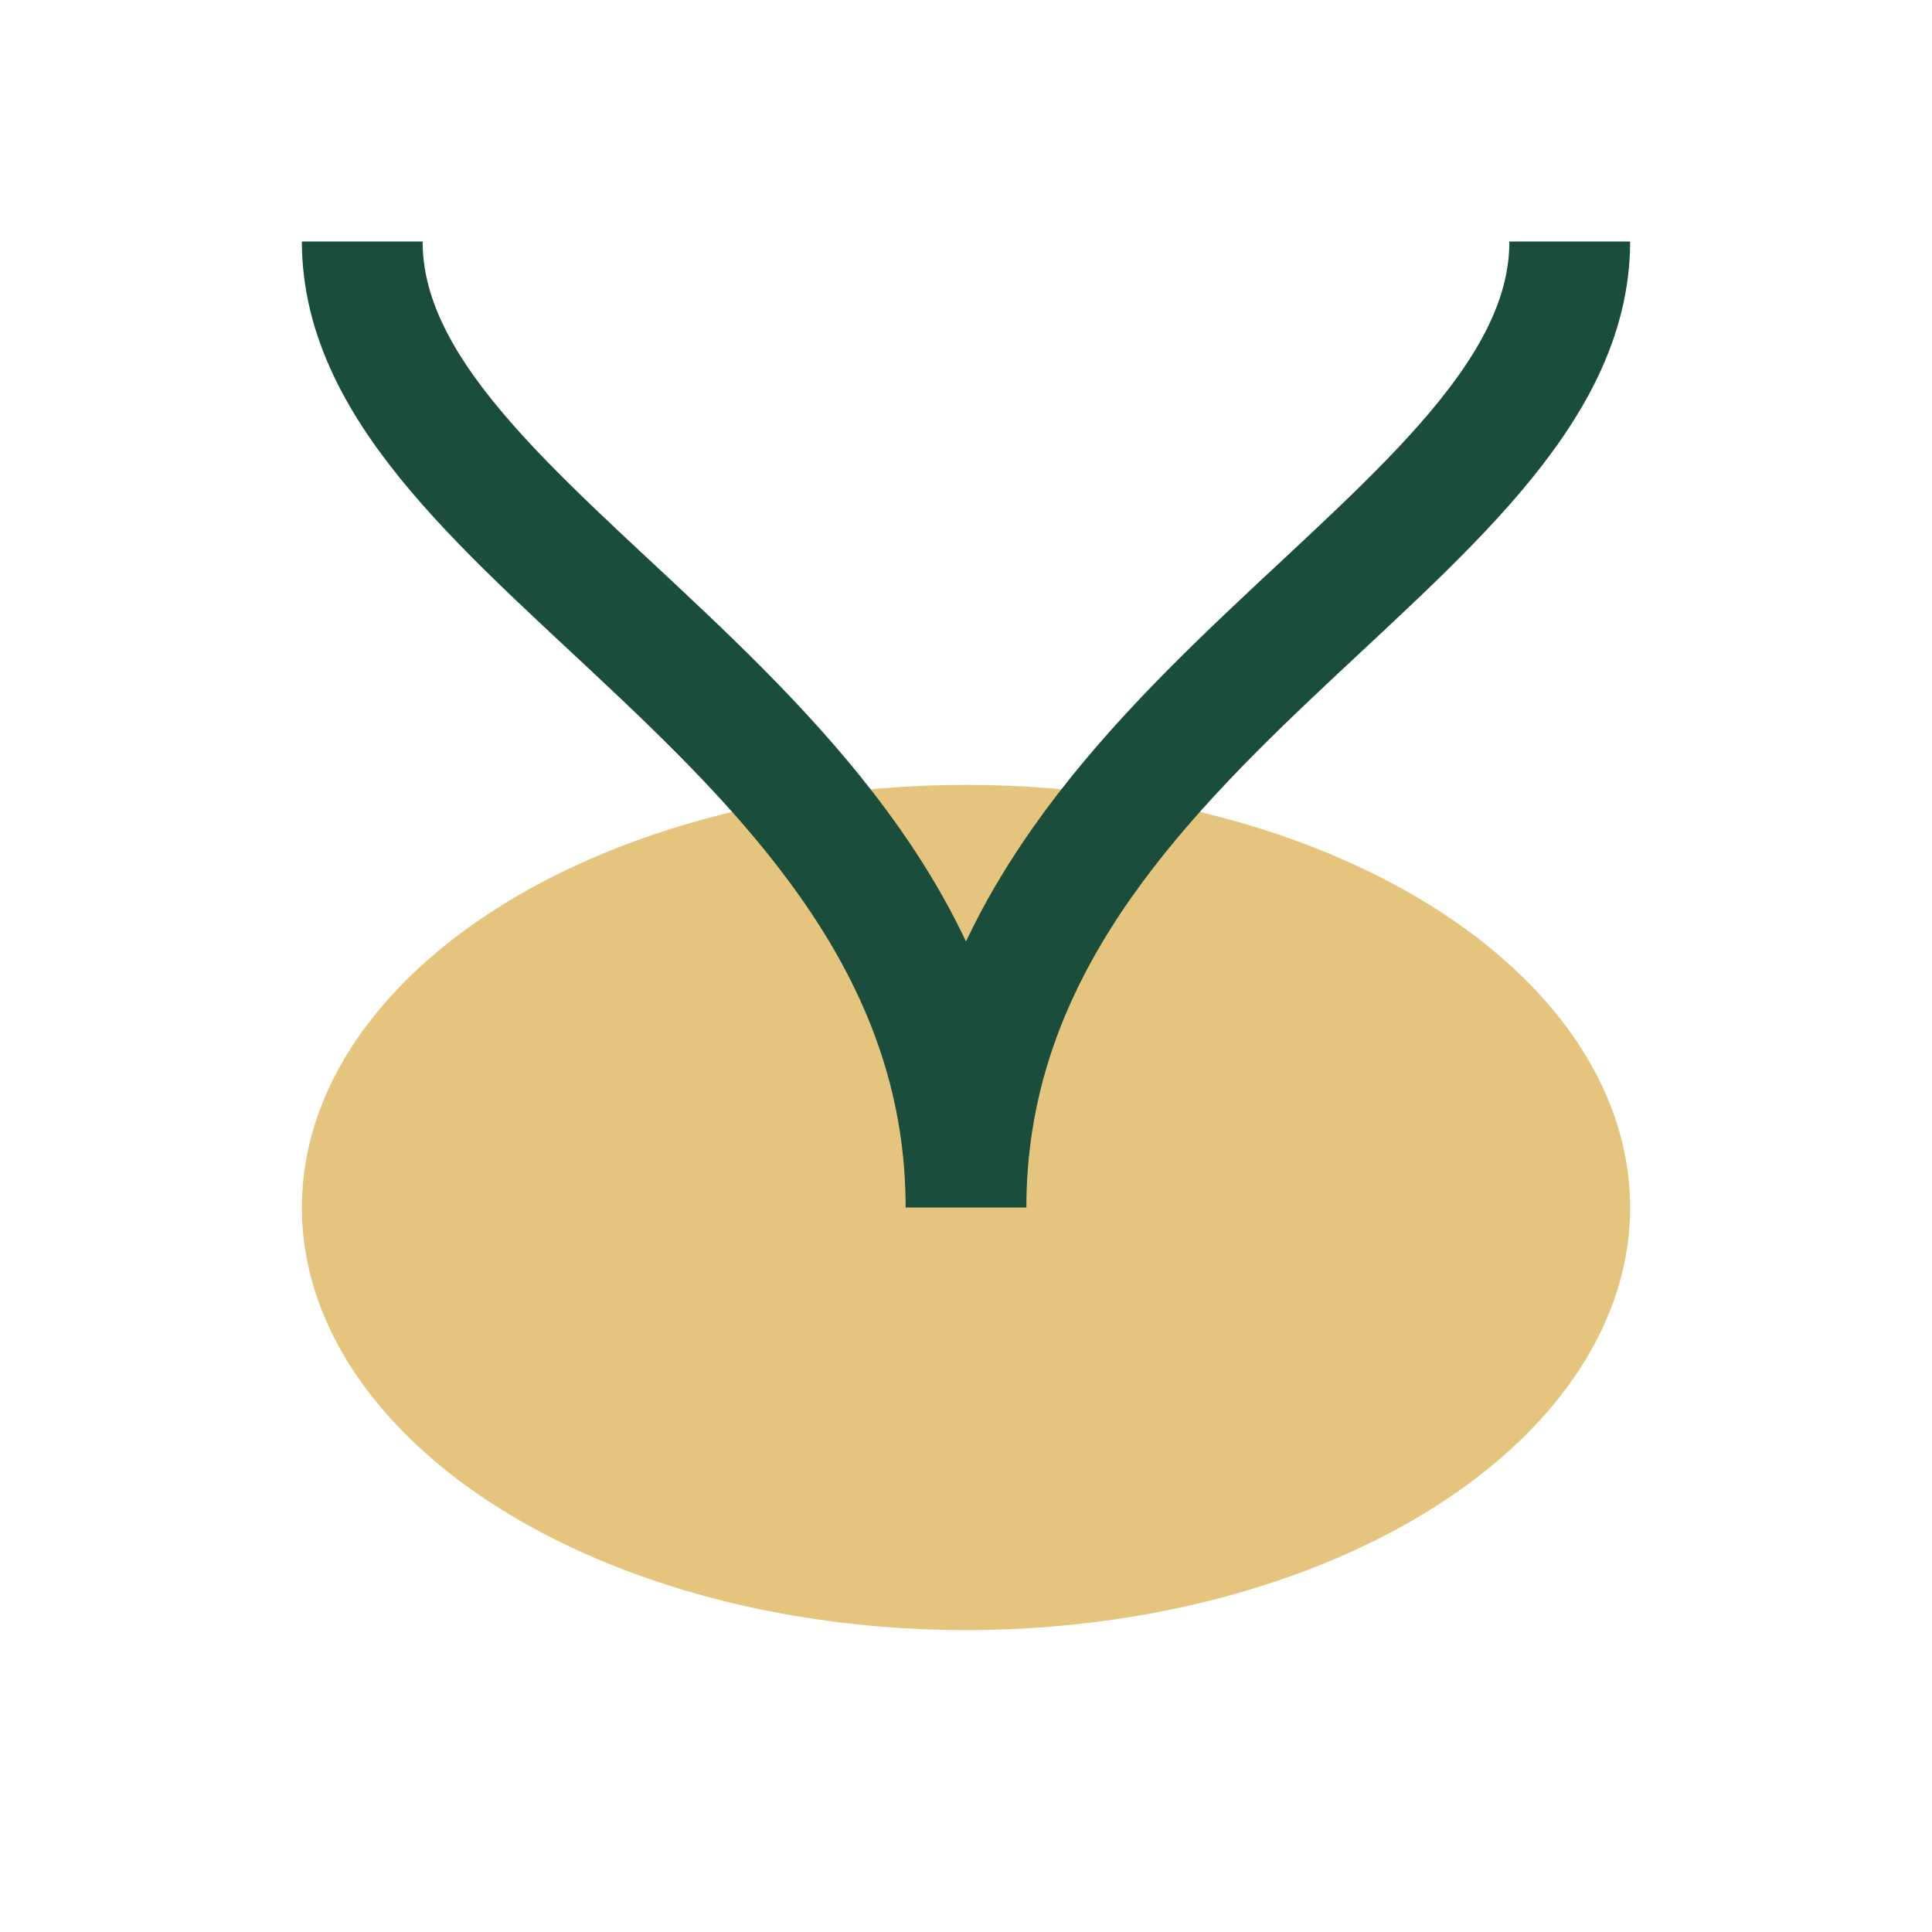 <?xml version="1.0" encoding="UTF-8"?>
<svg xmlns="http://www.w3.org/2000/svg" width="32" height="32" viewBox="0 0 32 32"><ellipse cx="16" cy="20" rx="11" ry="7" fill="#E5C57E"/><path d="M16 20C16 12 26 9 26 4M16 20C16 12 6 9 6 4" stroke="#1A4D3C" stroke-width="2" fill="none"/></svg>